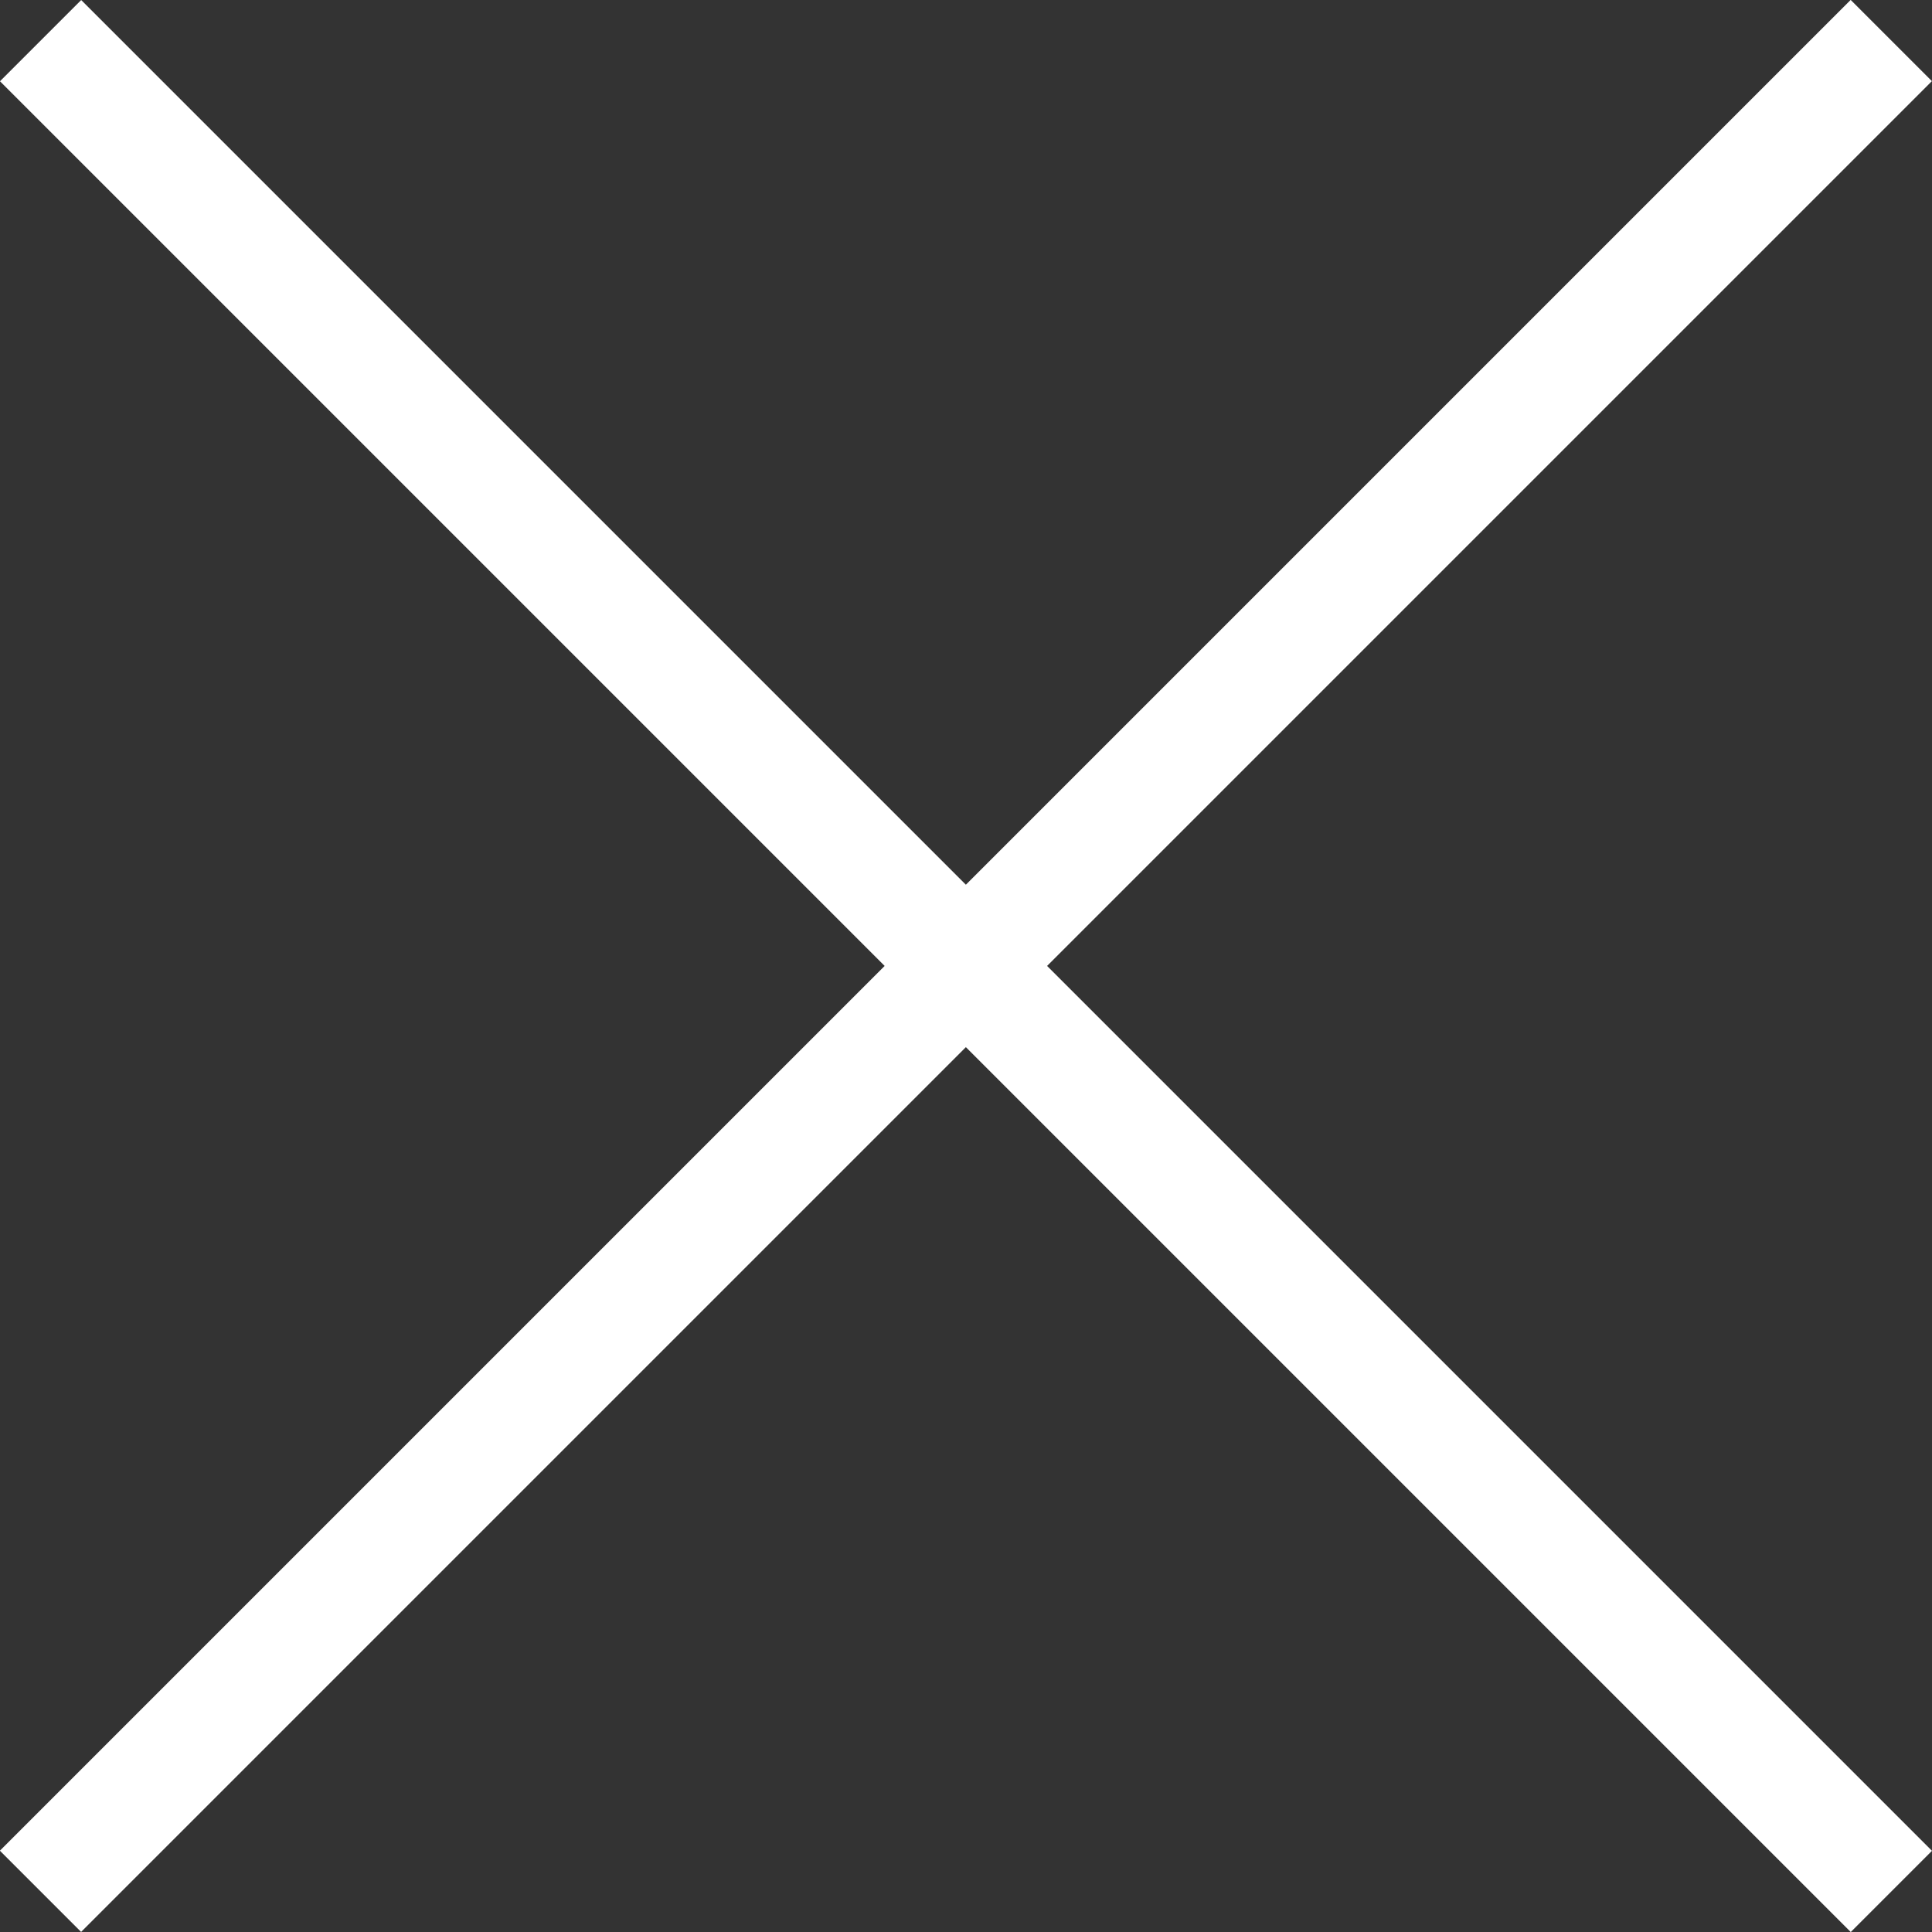 <svg xmlns="http://www.w3.org/2000/svg" width="25.231" height="25.231" viewBox="0 0 25.231 25.231">
    <rect x="0" y="0" width="25.231" height="25.231" fill="#333333" stroke="none"/>
    <g data-name="Icon feather-arrow-right">
        <path data-name="Trazado 162" d="M0 0h34.182" transform="rotate(-135 17.466 7.235)" style="fill:none;stroke:#ffffff;stroke-linejoin:round;stroke-width:1.5px"/>
        <path data-name="Trazado 193" d="M0 0h34.182" transform="rotate(135 12.24 5.38)" style="fill:none;stroke:#ffffff;stroke-linejoin:round;stroke-width:1.5px"/>
    </g>
</svg>
